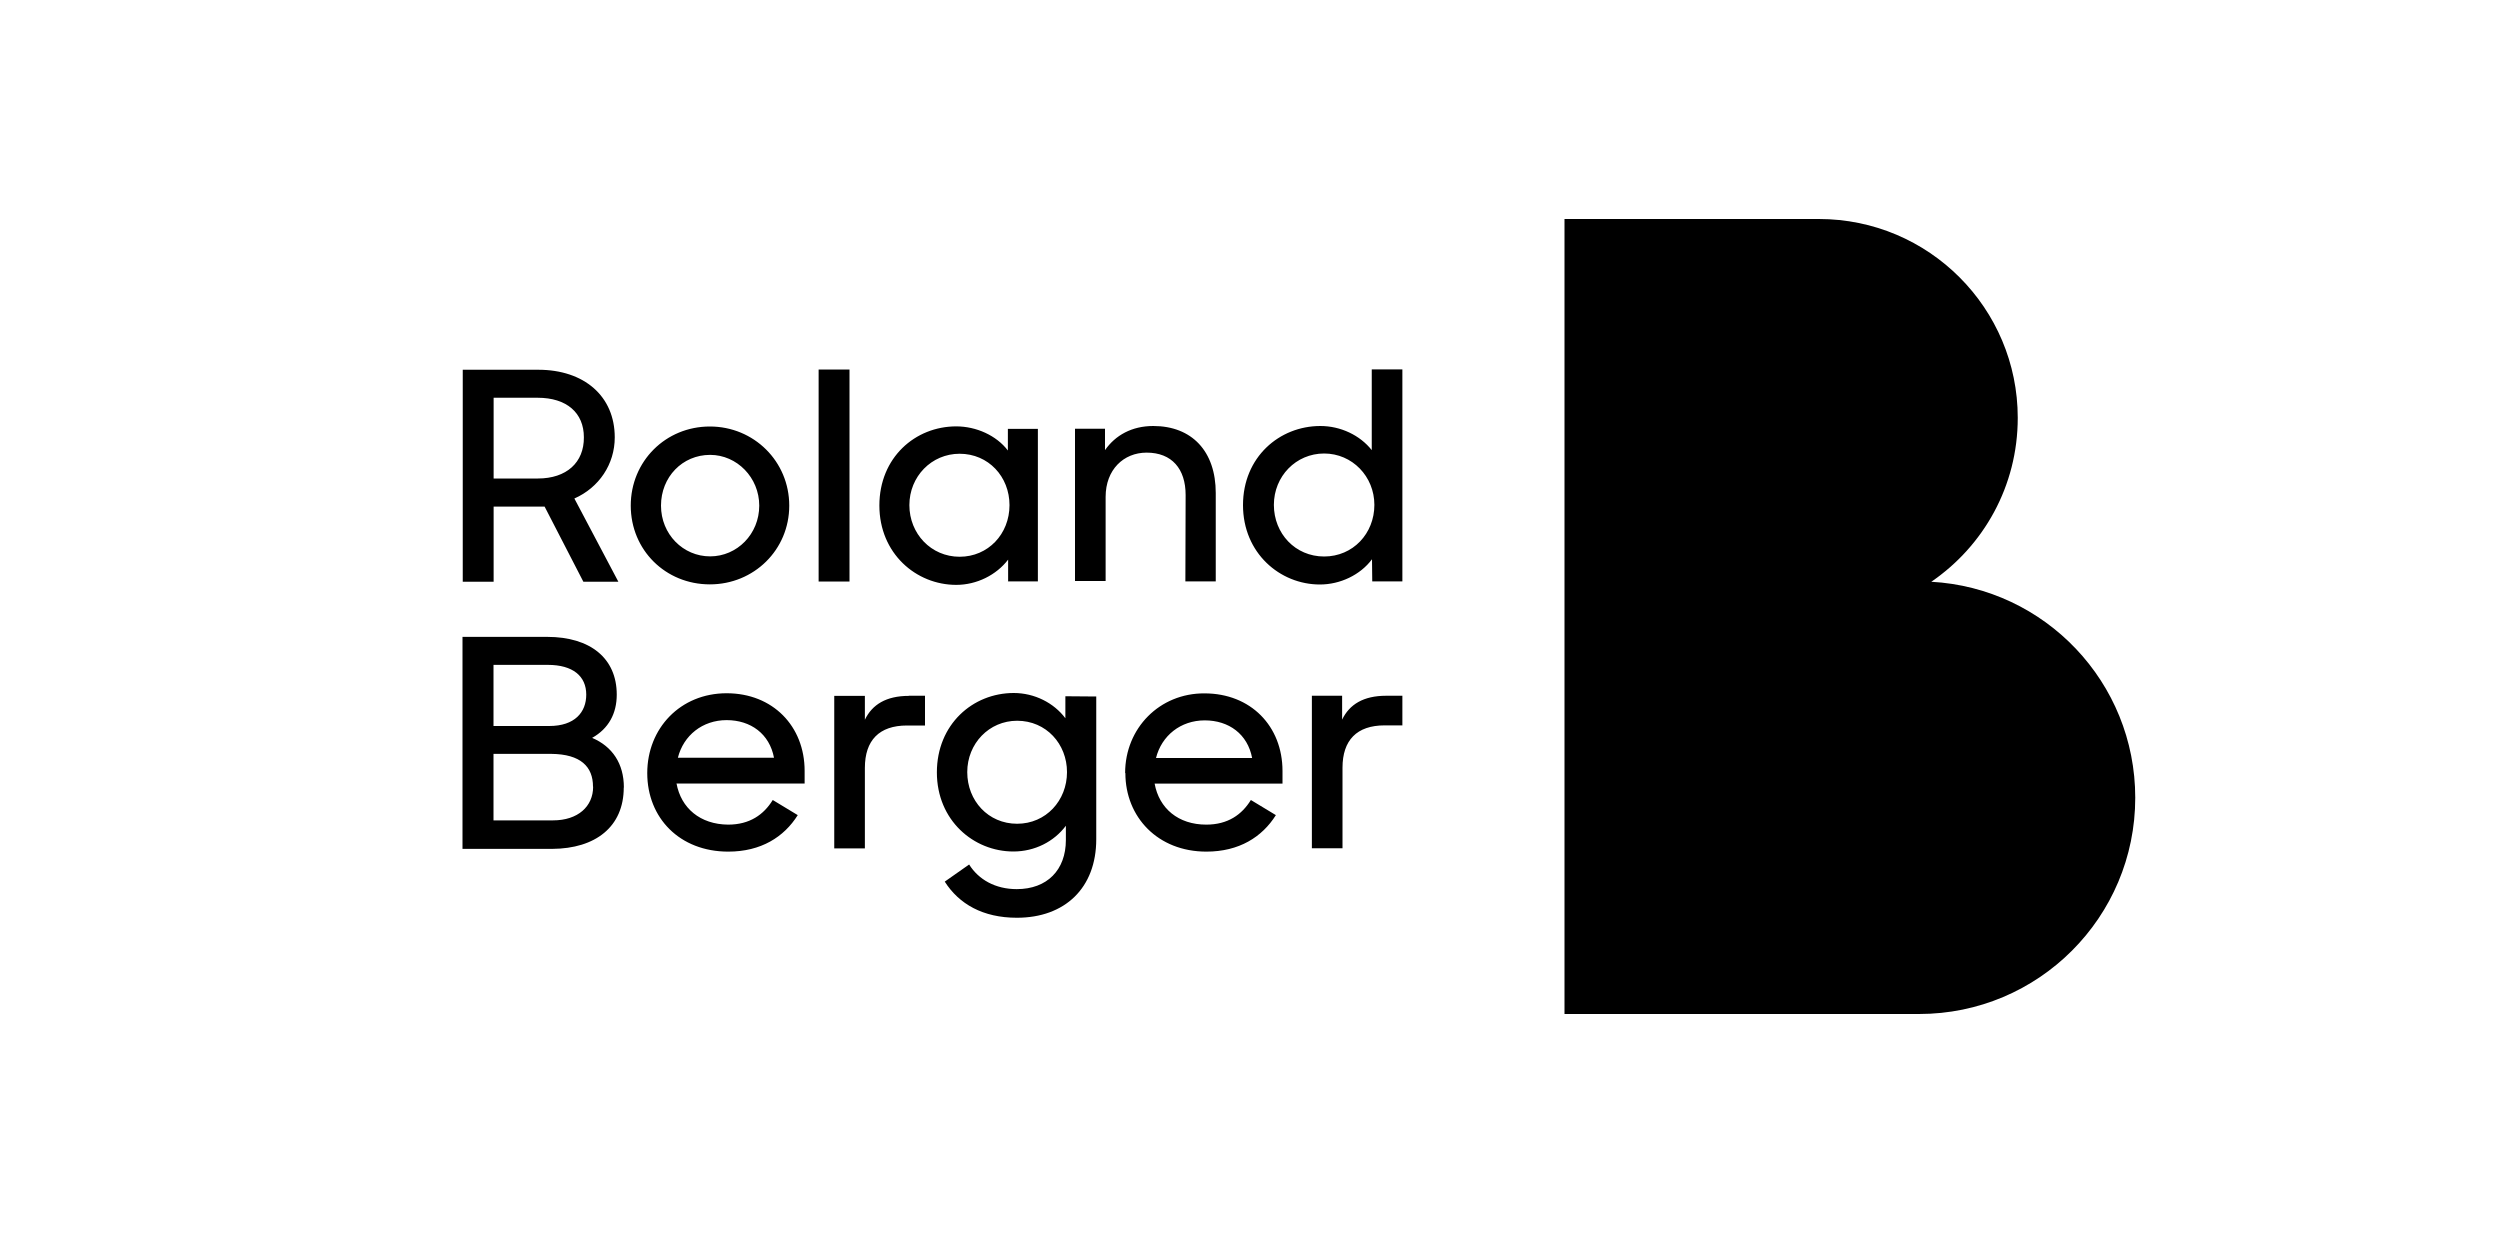<?xml version="1.0" encoding="UTF-8"?>
<svg xmlns="http://www.w3.org/2000/svg" id="Logos" viewBox="0 0 200 100">
  <defs>
    <style>
      .cls-1 {
        stroke-width: 0px;
      }
    </style>
  </defs>
  <path class="cls-1" d="m92.48,60.64c.45-1.79,1.97-3.01,3.9-3.01s3.43,1.1,3.79,3.01h-7.7Zm-2.45,1.21c0,3.52,2.6,6.28,6.48,6.28,2.62,0,4.46-1.17,5.56-2.92l-2-1.21c-.72,1.17-1.84,1.97-3.57,1.97-2.24,0-3.77-1.3-4.13-3.28h10.23v-1.01c0-3.59-2.54-6.21-6.24-6.21-3.59-.02-6.35,2.78-6.35,6.37m-46.98-23.56h-3.54v-6.46h3.52c2.33,0,3.7,1.21,3.7,3.16.02,2.02-1.39,3.3-3.68,3.3m6.44,8.26l-3.52-6.66c1.97-.87,3.23-2.74,3.23-4.89,0-3.3-2.45-5.41-6.12-5.41h-6.04v16.96h2.47v-6.01h4.08l3.1,6.01h2.8Zm-2.02,16.4c0,1.57-1.21,2.69-3.21,2.69h-4.76v-5.32h4.62c2.36.02,3.34,1.03,3.34,2.62m-.54-7.36c0,1.41-.92,2.51-2.96,2.51h-4.46v-4.89h4.35c2,0,3.07.9,3.07,2.38m3.01,7.43c0-1.91-.92-3.28-2.54-3.97,1.32-.74,1.97-1.95,1.97-3.46,0-2.92-2.13-4.62-5.56-4.62h-6.78v16.96h7.18c3.46-.02,5.72-1.77,5.72-4.91m10.84-22.55c0,2.27-1.77,4.06-3.93,4.06s-3.93-1.77-3.93-4.06,1.71-4.06,3.93-4.06c2.15,0,3.93,1.82,3.93,4.06m2.4,0c0-3.54-2.83-6.33-6.35-6.33-3.54,0-6.33,2.78-6.33,6.33s2.78,6.3,6.33,6.3c3.52,0,6.35-2.76,6.35-6.3m-8.91,20.17c.45-1.79,1.97-3.01,3.9-3.01s3.43,1.1,3.79,3.01h-7.7Zm-.09,2.06h10.23v-1.01c0-3.57-2.54-6.21-6.24-6.21s-6.35,2.8-6.35,6.39,2.6,6.28,6.48,6.28c2.62,0,4.46-1.17,5.56-2.92l-2-1.21c-.72,1.17-1.84,1.97-3.57,1.97-2.24-.02-3.77-1.32-4.13-3.3m11.37-16.15h2.47v-16.96h-2.47s0,16.96,0,16.96Zm7.22,9.15c-1.82,0-2.94.7-3.52,1.91v-1.91h-2.45v12.2h2.45v-6.44c0-2.2,1.14-3.39,3.37-3.39h1.44v-2.38h-1.28Zm8.05-15.26c0,2.31-1.71,4.13-3.99,4.13s-4.02-1.84-4.02-4.13,1.77-4.11,4.02-4.11c2.31,0,3.99,1.84,3.99,4.11m-.13,6.1h2.4v-12.2h-2.4v1.73c-.92-1.21-2.54-1.93-4.13-1.93-3.28,0-6.15,2.49-6.15,6.33s2.94,6.35,6.15,6.35c1.64,0,3.21-.79,4.15-2.02v1.75h-.02Zm4.73,15.26c0,2.27-1.68,4.13-3.99,4.13s-3.99-1.84-3.99-4.13,1.75-4.11,3.99-4.11c2.33,0,3.99,1.86,3.99,4.11m-.13-6.08v1.77c-.92-1.23-2.47-2.02-4.13-2.02-3.28,0-6.15,2.51-6.15,6.35s2.94,6.33,6.12,6.33c1.71,0,3.25-.79,4.2-2.06v1.14c0,2.4-1.5,3.93-3.93,3.93-1.71,0-3.05-.76-3.81-1.97l-1.95,1.37c1.14,1.79,3.05,2.89,5.77,2.89,3.84,0,6.35-2.38,6.35-6.28v-11.42l-2.47-.02h0Zm9.58-9.18h2.45v-7.07c0-3.34-1.91-5.36-5-5.36-1.71,0-3.03.74-3.86,1.93v-1.71h-2.4v12.18h2.45v-6.73c0-2.18,1.44-3.54,3.28-3.54,2.02,0,3.12,1.3,3.12,3.39l-.02,6.91h0Zm15.14-6.12c0,2.29-1.71,4.13-4.02,4.13s-4.02-1.84-4.02-4.13,1.77-4.11,4.02-4.11,4.02,1.84,4.02,4.11m-.16,6.12h2.4v-16.96h-2.45v6.46c-.94-1.19-2.49-1.93-4.11-1.93-3.28,0-6.19,2.49-6.19,6.33s2.96,6.35,6.15,6.35c1.62,0,3.23-.76,4.17-2.02l.02,1.77h0Zm2.4,11.53v-2.38h-1.3c-1.82,0-2.94.7-3.52,1.91v-1.91h-2.42v12.2h2.45v-6.44c0-2.2,1.14-3.39,3.37-3.39h1.44Z"></path>
  <path class="cls-1" d="m154.49,46.55c4.2-2.87,6.93-7.67,6.93-13.12,0-8.77-7.11-15.91-15.91-15.91h-20.35v63.6h28.36c9.56,0,17.3-7.74,17.3-17.3,0-9.24-7.22-16.78-16.33-17.28Z"></path>
</svg>
